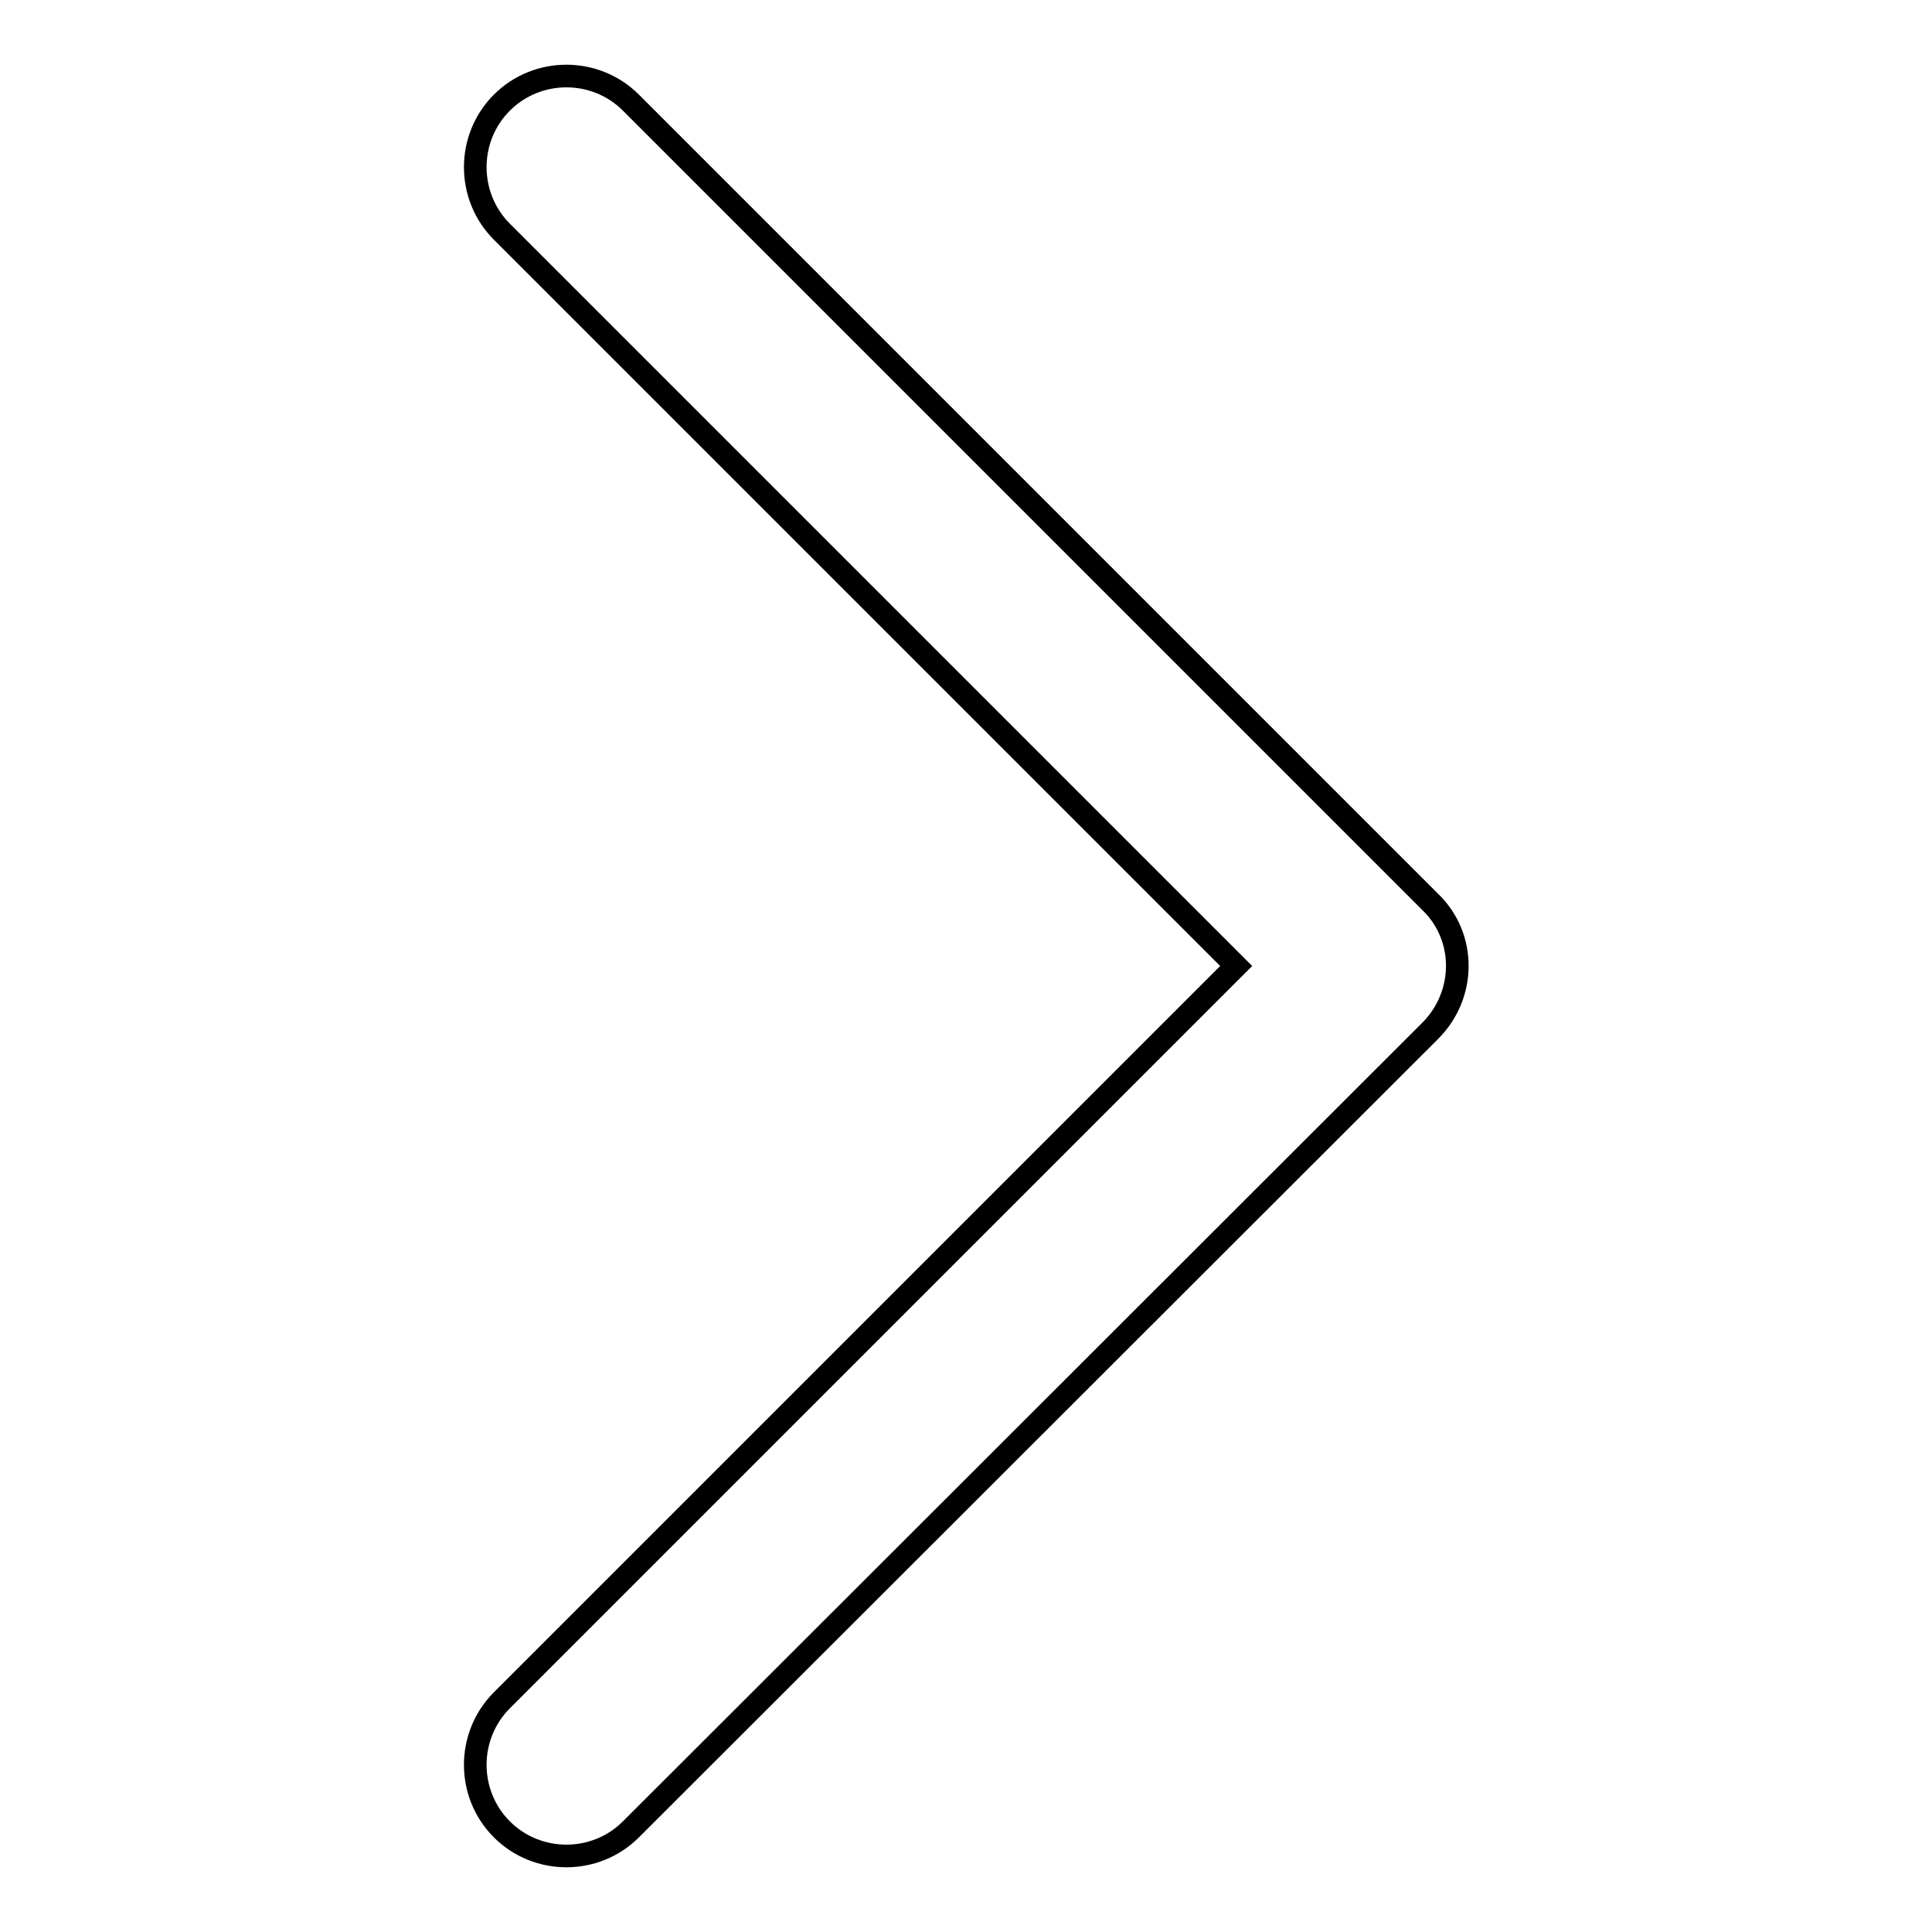 <?xml version="1.0" encoding="utf-8"?>
<!-- Svg Vector Icons : http://www.onlinewebfonts.com/icon -->
<!DOCTYPE svg PUBLIC "-//W3C//DTD SVG 1.1//EN" "http://www.w3.org/Graphics/SVG/1.1/DTD/svg11.dtd">
<svg version="1.1" xmlns="http://www.w3.org/2000/svg" xmlns:xlink="http://www.w3.org/1999/xlink" x="0px" y="0px" viewBox="0 0 256 256" enable-background="new 0 0 256 256" xml:space="preserve">
<g><g><path stroke-width="3" fill-opacity="0" stroke="#000000"  d="M189.5,136.6L83.6,242.4c-4.7,4.7-12.4,4.7-17.1,0c-4.7-4.7-4.7-12.4,0-17.1l97.3-97.3L66.5,30.7c-4.7-4.7-4.7-12.4,0-17.1c4.7-4.7,12.4-4.7,17.1,0l105.9,105.9C194.3,124.1,194.3,131.8,189.5,136.6z"/></g></g>
</svg>